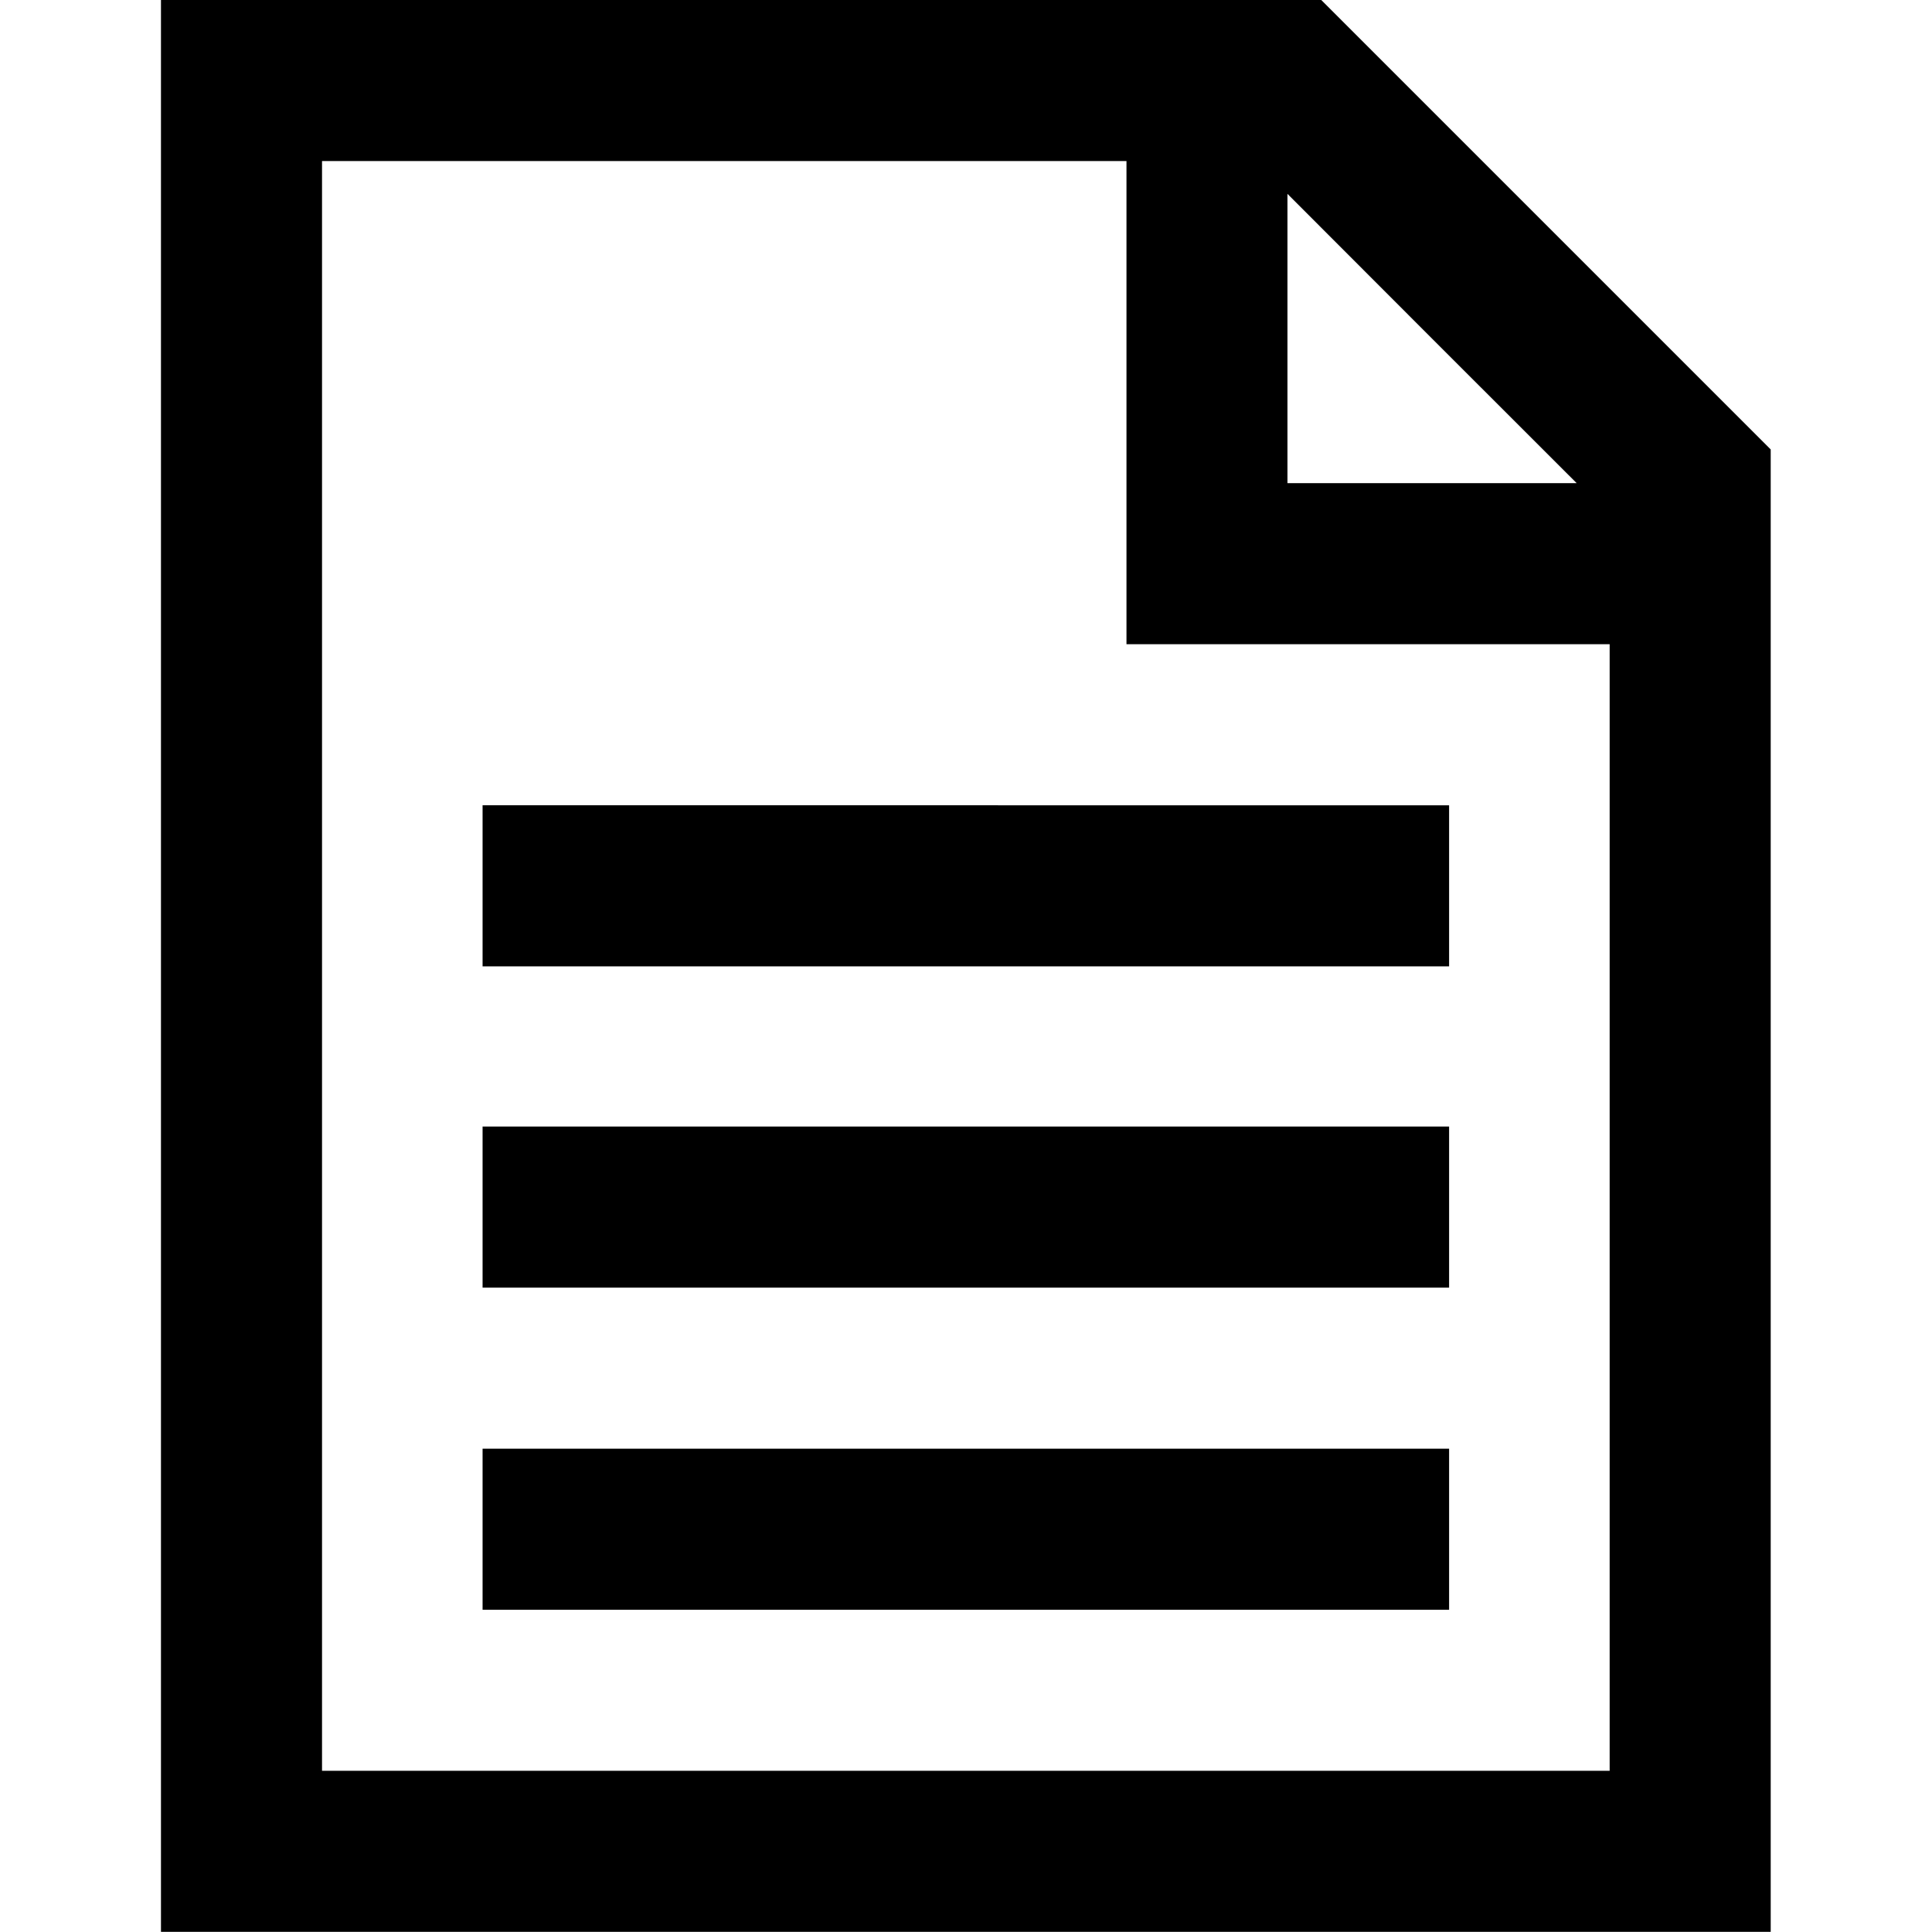 <svg viewBox="0 0 48 48" id="file-text" version="1.1" xmlns="http://www.w3.org/2000/svg"><path d="M2.455.545v22.91h19.09V5.875l-5.33-5.33H2.455zm1.91 1.91h9.54v5.73h5.73v13.36H4.365V2.455zm11.45.39l1.714 1.716 1.715 1.714h-3.43v-3.43zm-9.546 7.25v1.91h11.462v-1.91H6.269zm0 3.81v1.91h11.462v-1.91H6.269zm0 3.82v1.91h11.462v-1.91H6.269z" transform="matrix(2.095 0 0 2.095 -1.144 -1.142)"/></svg>